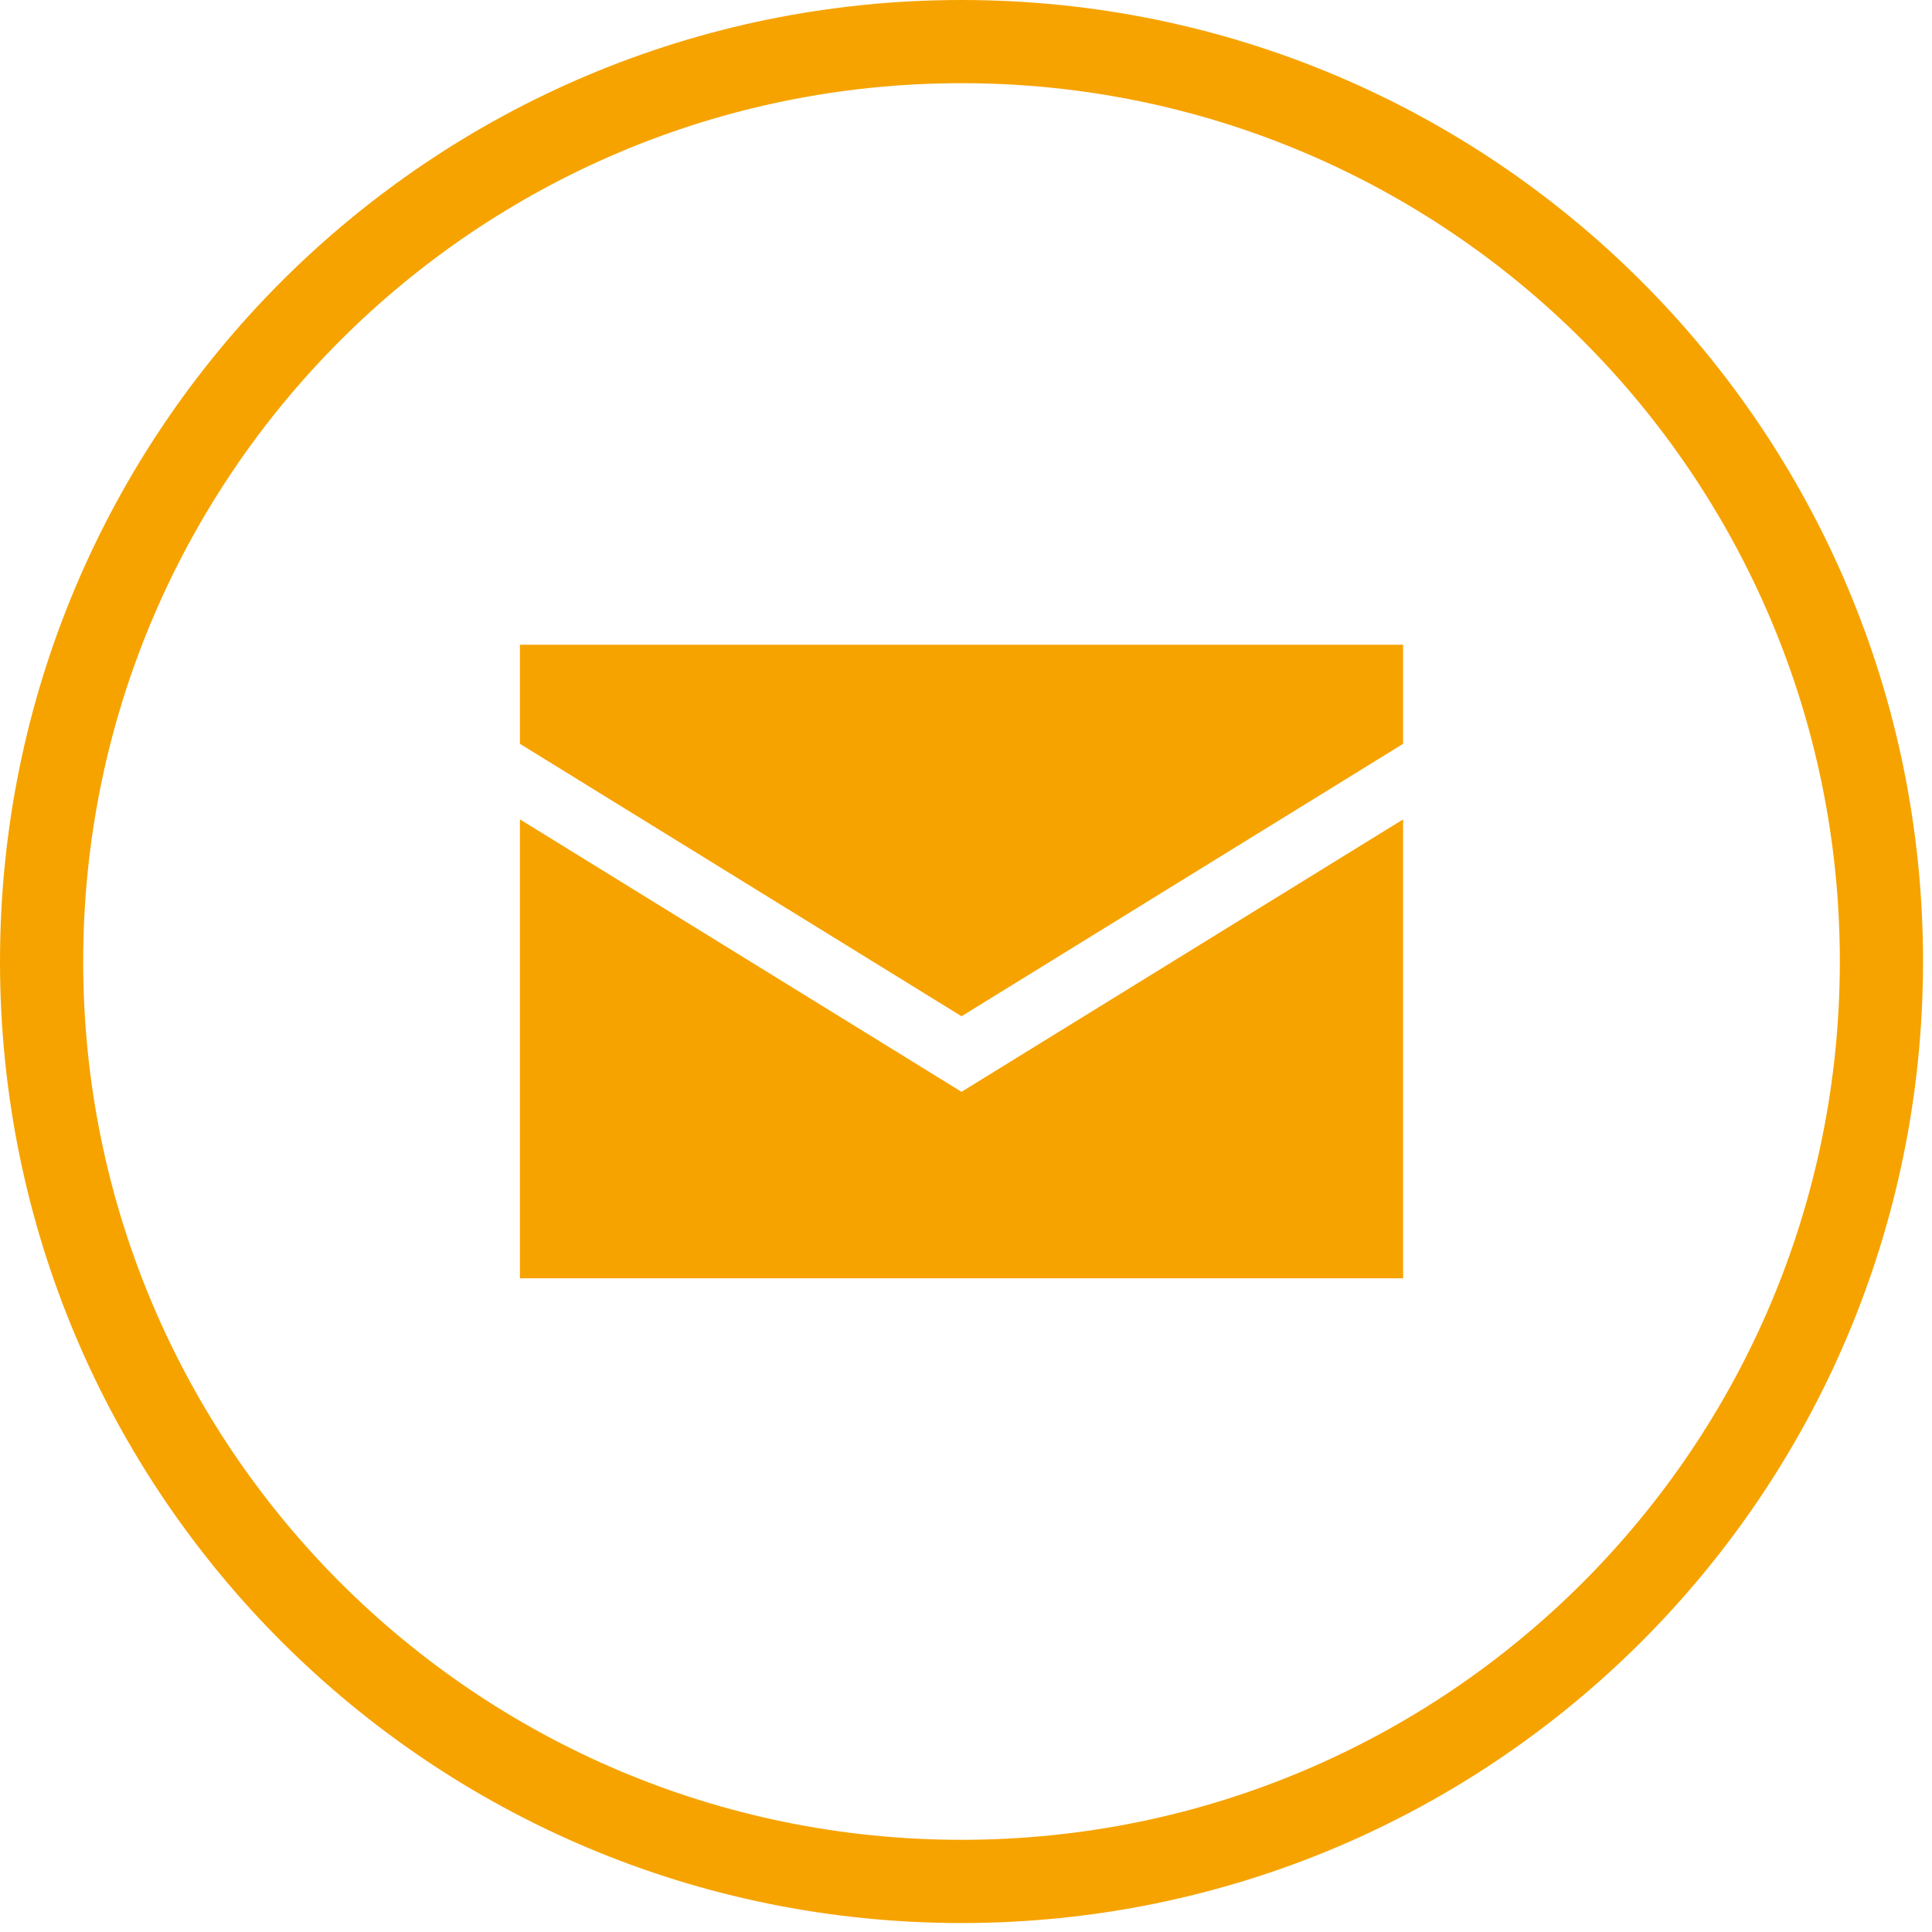 <?xml version="1.0" encoding="UTF-8"?>
<svg width="70px" height="70px" viewBox="0 0 70 70" version="1.1" xmlns="http://www.w3.org/2000/svg" xmlns:xlink="http://www.w3.org/1999/xlink">
    <!-- Generator: Sketch 42 (36781) - http://www.bohemiancoding.com/sketch -->
    <title>Group 6</title>
    <desc>Created with Sketch.</desc>
    <defs></defs>
    <g id="Welcome" stroke="none" stroke-width="1" fill="none" fill-rule="evenodd">
        <g id="trysilhus-kontakt" transform="translate(-685, -776)" fill="#F6A300">
            <g id="Group-6" transform="translate(685, 776)">
                <path d="M57.342,12.332 C51.591,6.581 43.628,3.014 34.838,3.014 C26.047,3.014 18.084,6.581 12.332,12.332 C6.581,18.084 3.014,26.046 3.014,34.837 C3.014,43.628 6.581,51.591 12.332,57.342 C18.084,63.094 26.047,66.66 34.838,66.66 C43.628,66.66 51.591,63.094 57.342,57.342 C63.094,51.591 66.661,43.628 66.661,34.837 C66.661,26.046 63.094,18.084 57.342,12.332 M34.838,0 C44.457,0 53.173,3.893 59.477,10.198 C65.781,16.501 69.675,25.218 69.675,34.837 C69.675,44.457 65.781,53.173 59.477,59.477 C53.173,65.781 44.457,69.675 34.838,69.675 C25.218,69.675 16.502,65.781 10.198,59.477 C3.893,53.173 -0,44.457 -0,34.837 C-0,25.218 3.893,16.501 10.198,10.198 C16.502,3.893 25.218,0 34.838,0" id="Fill-1"></path>
                <path d="M18.838,23.359 L18.838,26.95 L34.838,36.821 L50.837,26.95 L50.837,23.359 L18.838,23.359 Z M18.838,29.688 L18.838,46.315 L50.837,46.315 L50.837,29.688 L34.838,39.559 L18.838,29.688 Z" id="Fill-4"></path>
            </g>
        </g>
    </g>
</svg>